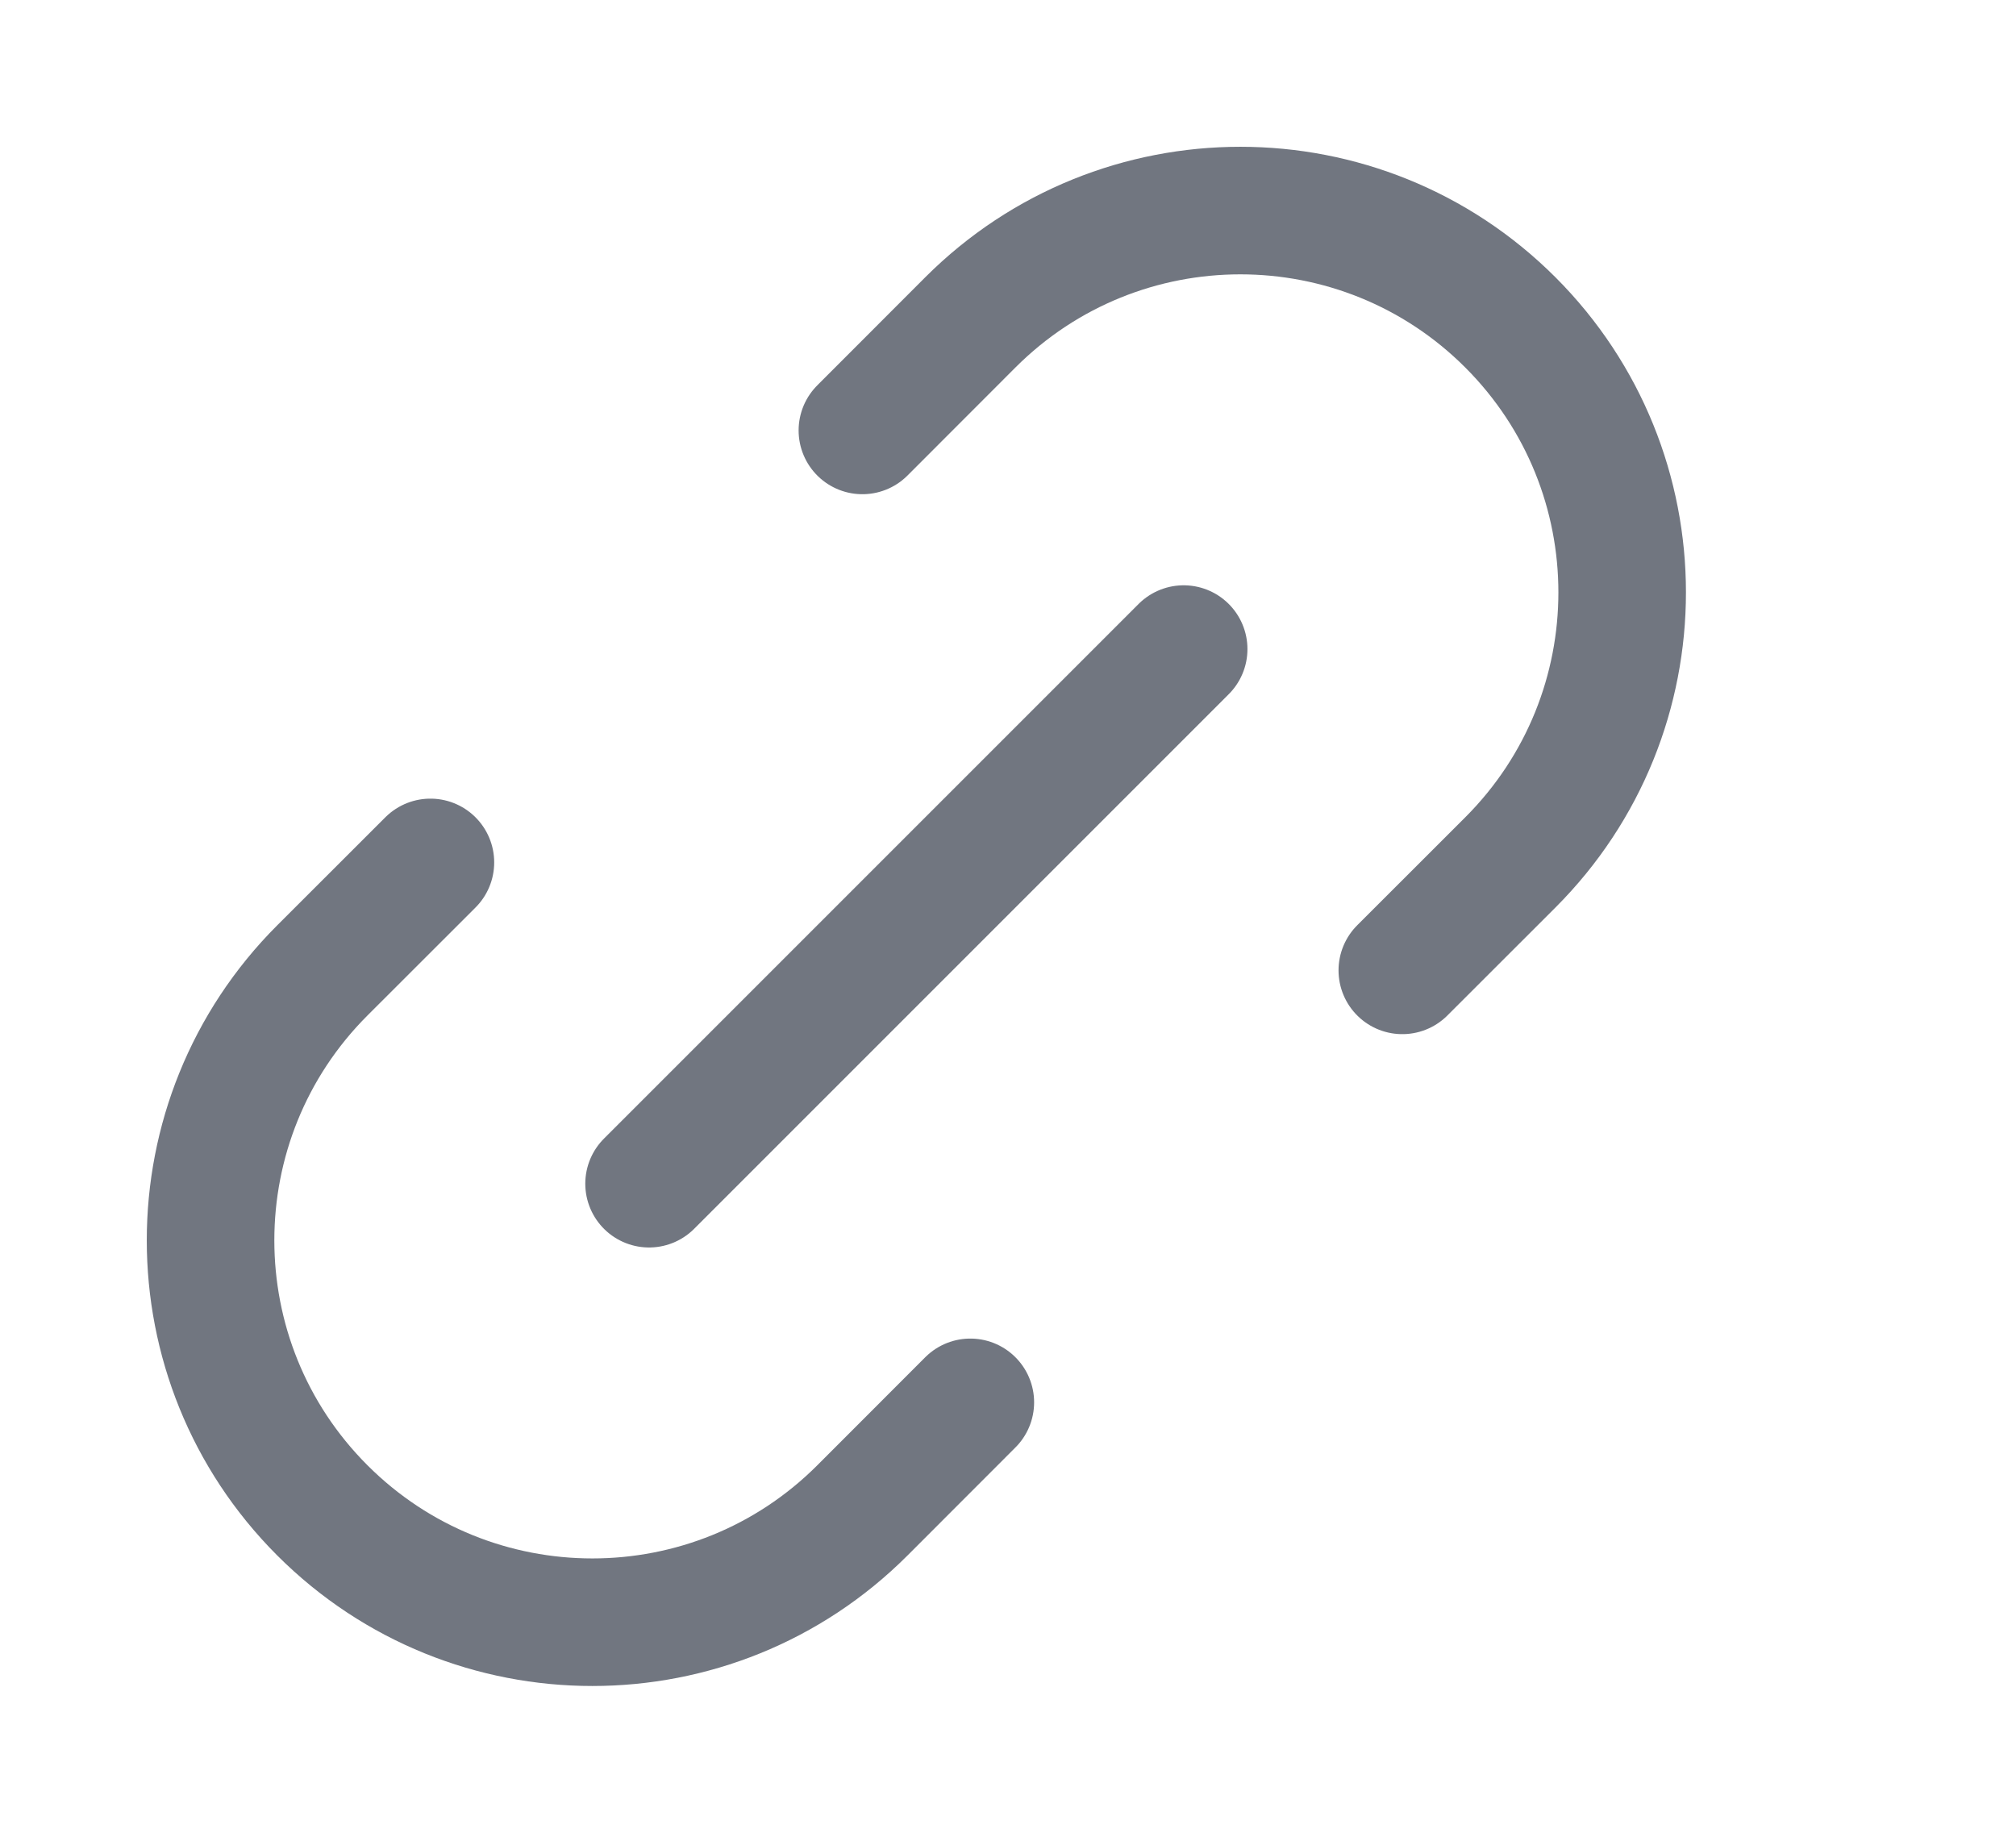 <svg width="22" height="20" viewBox="0 0 22 20" fill="none" xmlns="http://www.w3.org/2000/svg">
<path d="M10.589 15.303L9.411 16.482C7.784 18.109 5.145 18.109 3.518 16.482C1.891 14.855 1.891 12.216 3.518 10.589L4.697 9.411M15.303 10.589L16.482 9.411C18.109 7.784 18.109 5.145 16.482 3.518C14.855 1.891 12.216 1.891 10.589 3.518L9.411 4.697M7.083 12.917L12.917 7.083" stroke="#717680" stroke-width="1.392" stroke-linecap="round" stroke-linejoin="round"/>
</svg>
